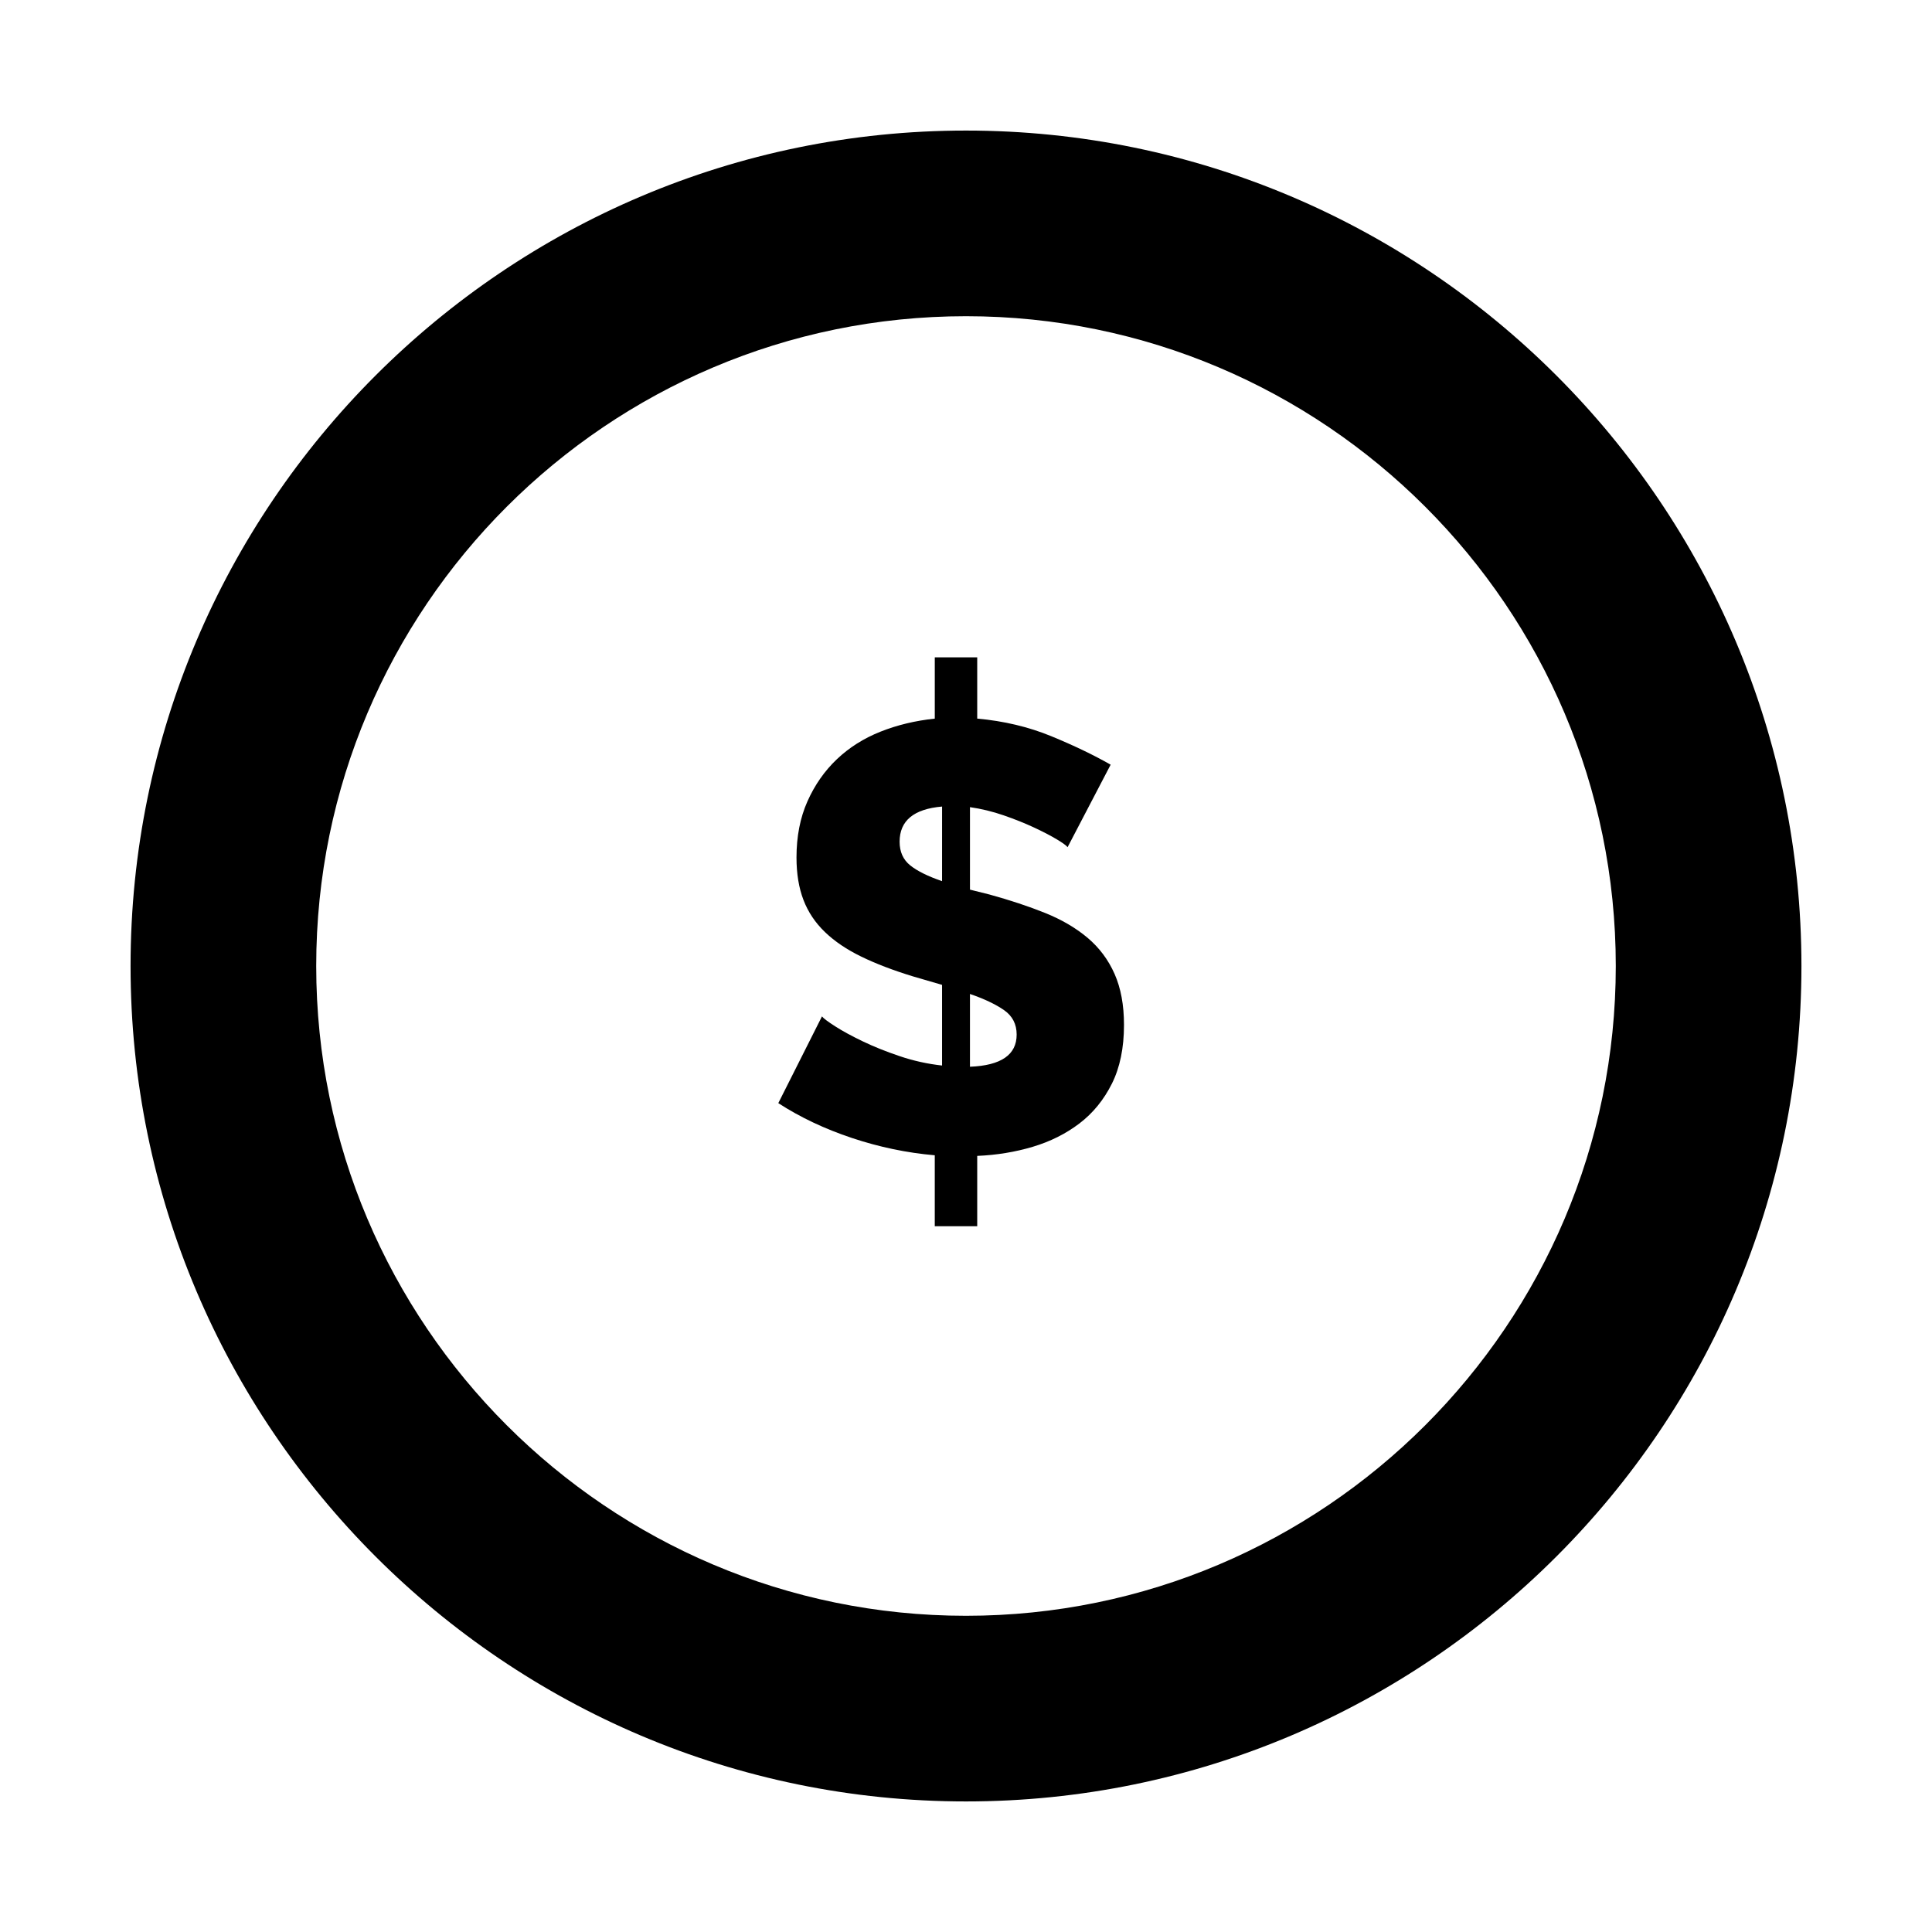 <?xml version="1.0" encoding="UTF-8"?>
<!-- Uploaded to: ICON Repo, www.svgrepo.com, Generator: ICON Repo Mixer Tools -->
<svg fill="#000000" width="800px" height="800px" version="1.1" viewBox="144 144 512 512" xmlns="http://www.w3.org/2000/svg">
 <g>
  <path d="m400 178.6c-122.08 0-221.4 99.32-221.4 221.4s99.32 221.4 221.4 221.4 221.4-99.32 221.4-221.4c-0.004-122.08-99.324-221.4-221.4-221.4zm0 393.6c-94.953 0-172.2-77.25-172.2-172.2-0.004-94.953 77.246-172.2 172.2-172.2s172.2 77.25 172.2 172.2c0 94.953-77.25 172.2-172.2 172.2z"/>
  <path d="m432.23 392.54c-3.109-2.625-6.859-4.82-11.25-6.59-4.394-1.766-9.324-3.402-14.785-4.902l-5.144-1.285v-21.859c3 0.43 5.973 1.152 8.918 2.168 2.945 1.02 5.625 2.09 8.035 3.215s4.422 2.168 6.027 3.133c1.605 0.965 2.57 1.66 2.891 2.09l11.41-21.859c-4.5-2.57-9.75-5.086-15.75-7.555-6.004-2.465-12.535-4.019-19.609-4.66v-16.234l-11.246 0.008v16.234c-5.144 0.539-9.941 1.688-14.387 3.457-4.449 1.766-8.305 4.207-11.57 7.312-3.269 3.109-5.867 6.828-7.797 11.172-1.93 4.34-2.894 9.297-2.894 14.867 0 4.285 0.617 8.035 1.848 11.25s3.137 6.055 5.707 8.52c2.57 2.465 5.785 4.637 9.645 6.508 3.856 1.875 8.41 3.617 13.66 5.223l7.715 2.25v21.375c-3.859-0.426-7.609-1.258-11.254-2.492-3.644-1.23-6.91-2.543-9.805-3.938-2.891-1.391-5.305-2.703-7.231-3.938-1.93-1.23-3.109-2.113-3.535-2.652l-11.57 22.984c5.785 3.754 12.293 6.828 19.527 9.242 7.234 2.41 14.547 3.938 21.938 4.578v18.805h11.25v-18.641c5.144-0.219 10.047-1.02 14.707-2.41 4.66-1.391 8.785-3.457 12.375-6.188 3.586-2.734 6.453-6.242 8.598-10.527 2.141-4.285 3.215-9.484 3.215-15.59 0-5.25-0.832-9.746-2.492-13.5-1.656-3.754-4.039-6.941-7.144-9.57zm-38.574-15.027c-3.754-1.285-6.566-2.676-8.438-4.18-1.875-1.5-2.812-3.59-2.812-6.269 0-5.57 3.75-8.68 11.254-9.32zm7.394 49.184v-19.285c3.75 1.285 6.75 2.707 9 4.258 2.25 1.555 3.375 3.723 3.375 6.508 0 5.359-4.129 8.195-12.375 8.52z"/>
 </g>
</svg>